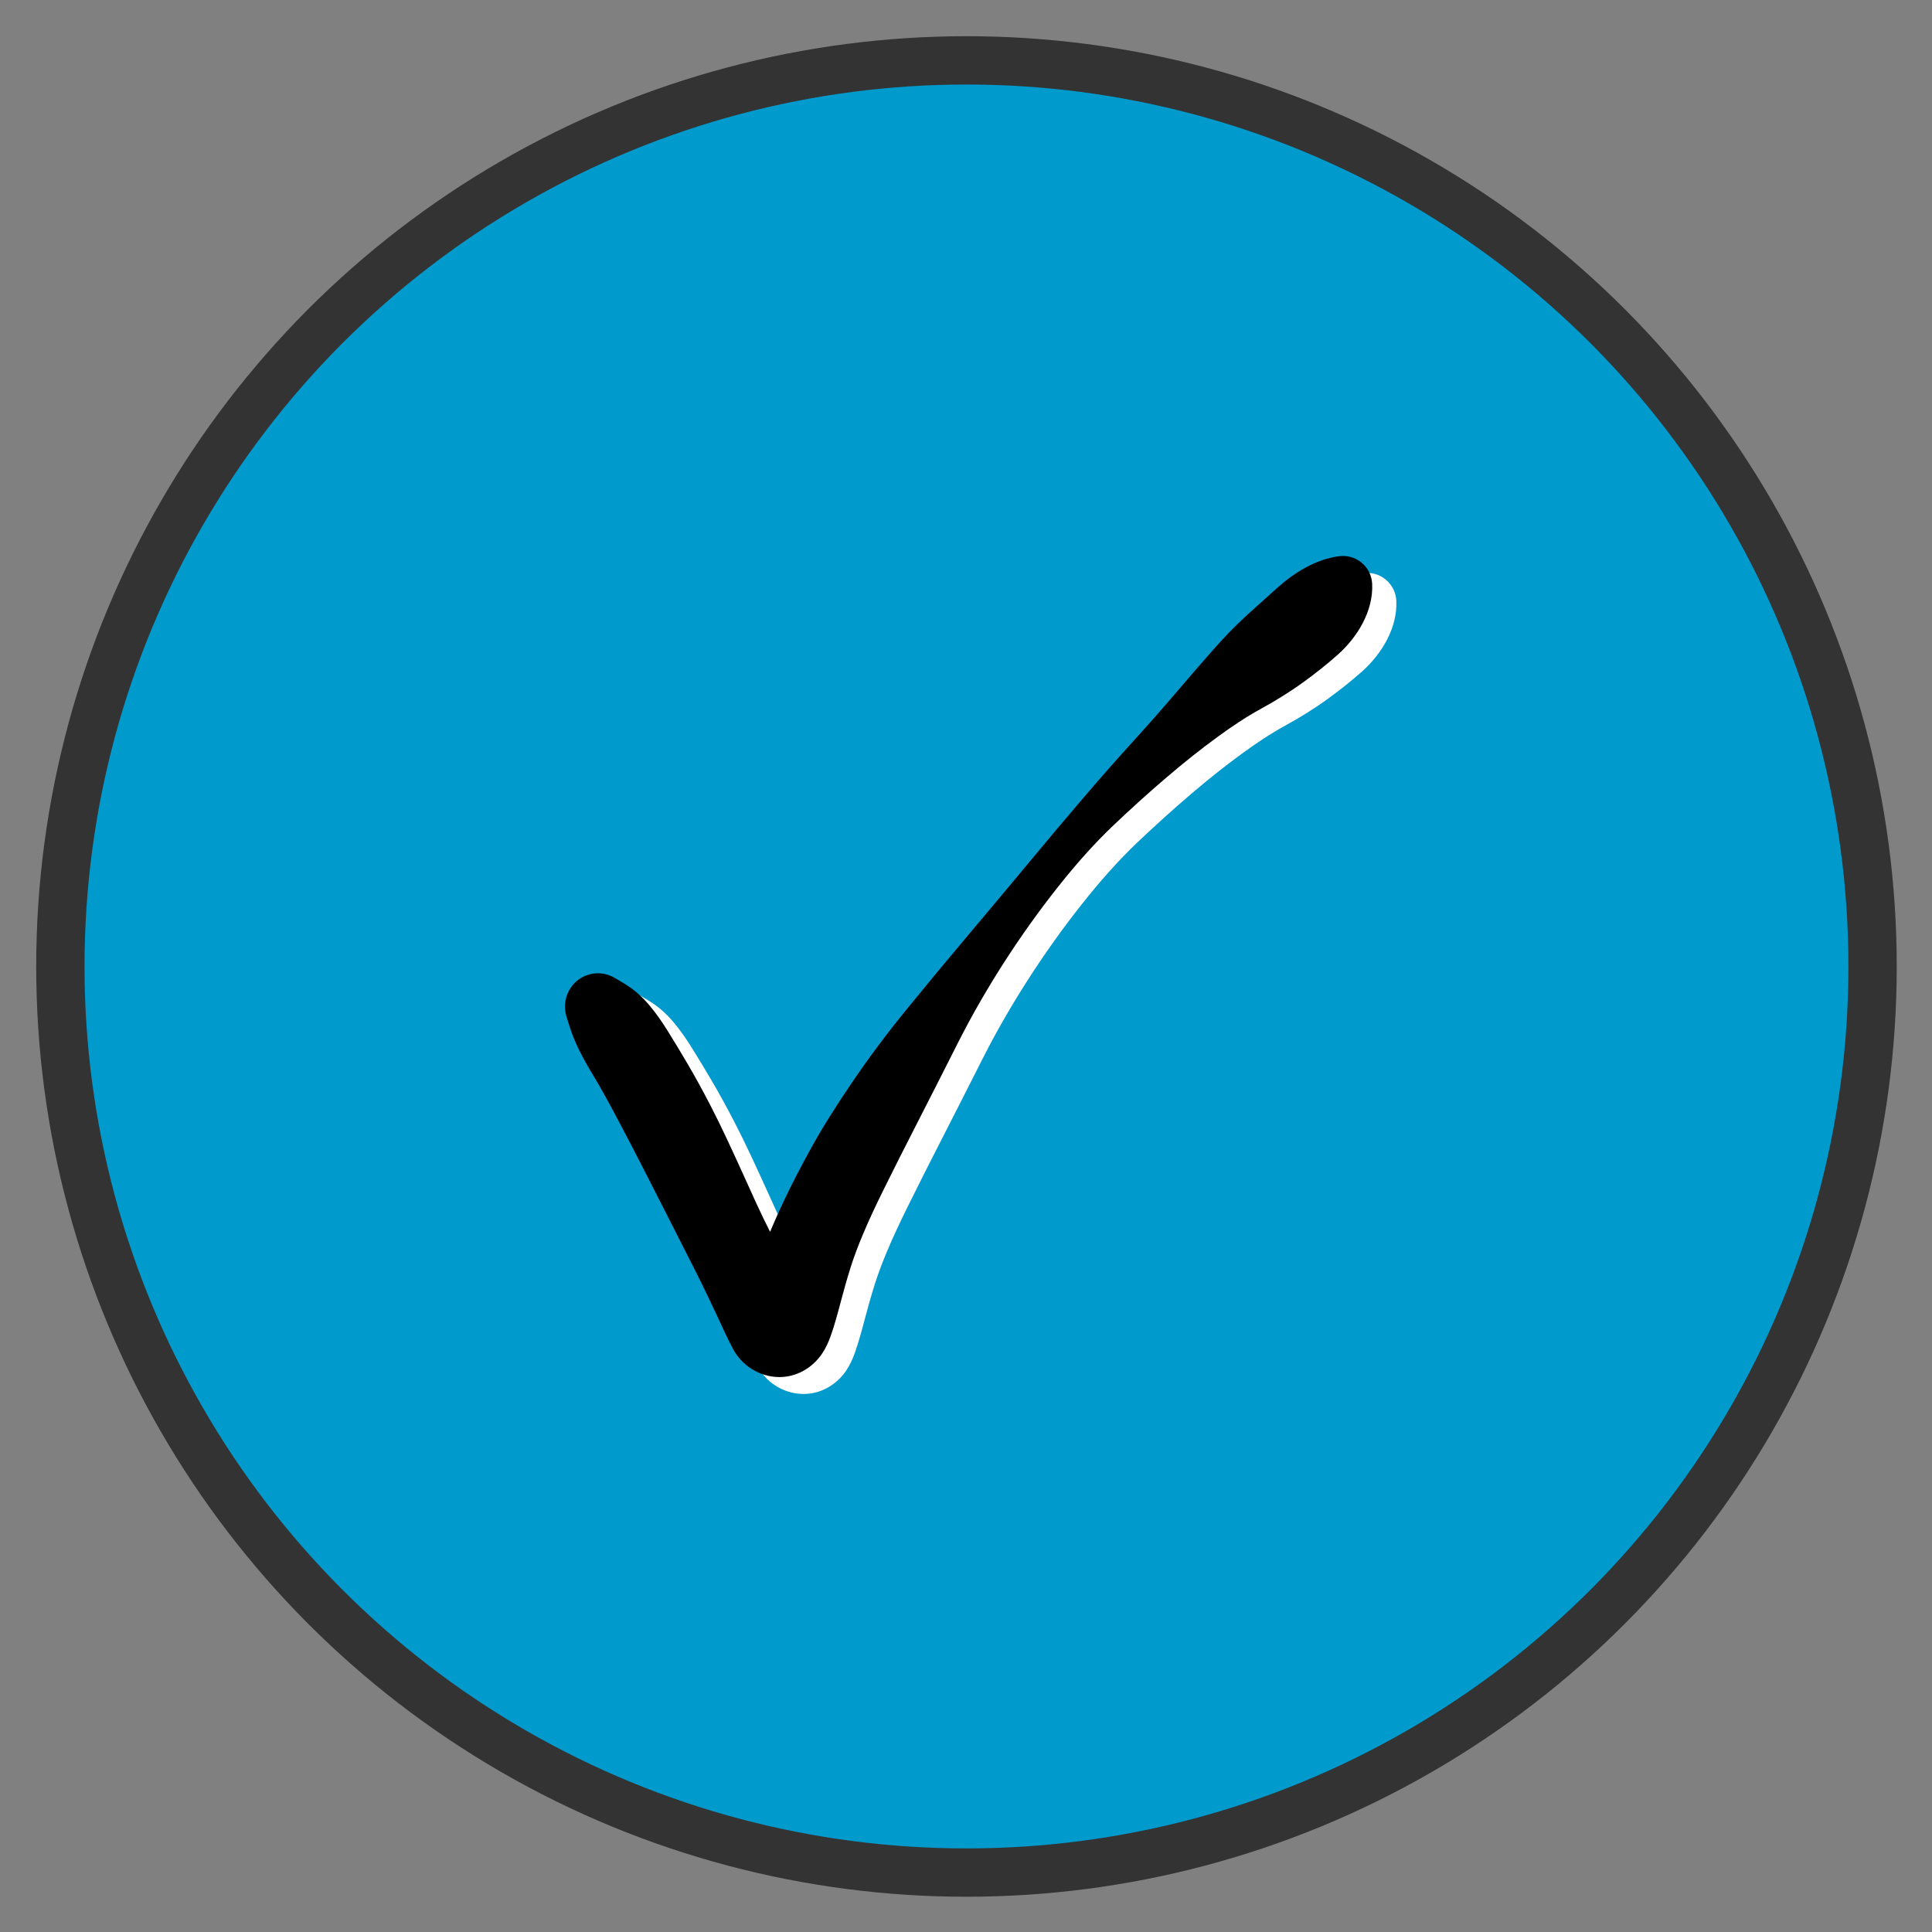<?xml version="1.0" encoding="UTF-8" standalone="no"?>
<!DOCTYPE svg PUBLIC "-//W3C//DTD SVG 1.1//EN" "http://www.w3.org/Graphics/SVG/1.1/DTD/svg11.dtd">
<svg width="100%" height="100%" viewBox="0 0 800 800" version="1.1" xmlns="http://www.w3.org/2000/svg" xmlns:xlink="http://www.w3.org/1999/xlink" xml:space="preserve" xmlns:serif="http://www.serif.com/" style="fill-rule:evenodd;clip-rule:evenodd;stroke-linecap:round;stroke-linejoin:round;stroke-miterlimit:1.5;">
    <rect x="0" y="0" width="800" height="800" fill="#808080" stroke="none"/>
    <g transform="matrix(1.001,0,0,1.001,-2.131,-0.036)">
        <ellipse cx="401.046" cy="400.523" rx="373.958" ry="374.481" style="fill:rgb(0,154,205);"/>
    </g>
    <g transform="matrix(0.938,0,0,0.938,24.996,24.996)">
        <circle cx="400" cy="400" r="400" style="fill:none;stroke:rgb(51,51,51);stroke-width:21.33px;"/>
    </g>
    <g transform="matrix(6.999,0,0,6.999,-159.735,-3278.86)">
        <path d="M57.844,529.833C58.28,530.829 59.441,531.284 60.438,530.848C60.532,530.807 60.622,530.759 60.708,530.704L60.707,530.702C61.594,530.45 62.108,529.526 61.856,528.639C61.752,528.273 61.526,527.954 61.216,527.734C61.095,527.647 60.973,527.561 60.851,527.476C60.46,527.202 60.03,527.031 59.531,527.057C59.311,527.069 59.094,527.118 58.89,527.202L58.889,527.202C58.691,527.284 58.507,527.398 58.346,527.539C57.697,528.109 57.501,529.051 57.844,529.833ZM57.77,529.638C57.835,529.842 57.9,530.046 57.964,530.251C58.334,531.416 59.577,532.061 60.742,531.692C61.908,531.323 62.553,530.079 62.184,528.914C62.021,528.399 61.675,527.962 61.213,527.684C61.029,527.574 60.845,527.464 60.662,527.354C59.729,526.794 58.519,527.097 57.959,528.03C57.669,528.514 57.6,529.1 57.77,529.638ZM57.964,530.251C58.117,530.732 58.315,531.198 58.54,531.649C59.152,532.877 60.643,533.377 61.871,532.765C63.099,532.154 63.599,530.662 62.987,529.434C62.897,529.254 62.786,529.086 62.656,528.933C62.243,528.447 61.761,528.013 61.213,527.684C60.165,527.056 58.805,527.396 58.176,528.444C57.85,528.988 57.773,529.646 57.964,530.251ZM58.54,531.649C58.8,532.171 59.092,532.677 59.394,533.176C60.128,534.388 61.706,534.776 62.918,534.042C64.131,533.308 64.519,531.73 63.785,530.517C63.779,530.508 63.773,530.498 63.767,530.488C63.43,529.948 63.069,529.419 62.656,528.933C61.768,527.888 60.2,527.761 59.155,528.649C58.284,529.389 58.031,530.627 58.54,531.649ZM59.394,533.176C59.738,533.745 60.062,534.327 60.378,534.913C61.058,536.175 62.632,536.647 63.895,535.967C65.157,535.287 65.629,533.712 64.949,532.45C64.933,532.42 64.917,532.391 64.9,532.362C64.529,531.734 64.153,531.107 63.767,530.488C63.017,529.285 61.434,528.919 60.231,529.669C59.039,530.412 58.666,531.975 59.394,533.176ZM60.378,534.913C60.791,535.681 61.198,536.453 61.6,537.228C62.267,538.512 63.848,539.012 65.132,538.346C66.416,537.679 66.917,536.098 66.25,534.813C65.82,533.985 65.374,533.166 64.9,532.362C64.171,531.127 62.58,530.716 61.344,531.445C60.143,532.153 59.716,533.685 60.378,534.913ZM61.6,537.227C62.278,538.533 62.944,539.845 63.611,541.156L63.611,541.156C64.25,542.414 65.788,542.915 67.046,542.276C68.265,541.656 68.78,540.186 68.214,538.941C67.583,537.555 66.952,536.165 66.25,534.813C65.584,533.529 64.002,533.029 62.718,533.695C61.434,534.362 60.933,535.943 61.6,537.227ZM63.611,541.156C64.211,542.338 64.813,543.519 65.411,544.703C66.032,545.932 67.532,546.425 68.761,545.804C69.99,545.183 70.484,543.683 69.863,542.454C69.86,542.448 69.857,542.442 69.854,542.436C69.265,541.293 68.746,540.111 68.214,538.941L68.214,538.941C67.629,537.656 66.115,537.089 64.83,537.673C63.546,538.257 62.978,539.772 63.563,541.056C63.578,541.09 63.594,541.123 63.611,541.156L63.611,541.156ZM65.411,544.703C65.836,545.544 66.239,546.397 66.642,547.249C67.263,548.563 68.832,549.124 70.145,548.503C71.459,547.882 72.021,546.314 71.4,545C71.347,544.889 71.287,544.782 71.219,544.679C70.74,543.95 70.254,543.213 69.854,542.436C69.223,541.212 67.719,540.731 66.495,541.361C65.277,541.989 64.793,543.48 65.411,544.703ZM66.642,547.249C66.96,547.921 67.26,548.606 67.608,549.263C68.325,550.622 70.007,551.142 71.366,550.425C72.724,549.708 73.244,548.025 72.527,546.666C72.457,546.534 72.376,546.407 72.286,546.287C72.342,546.362 72.25,546.233 72.239,546.217C72.167,546.111 72.096,546.005 72.025,545.898C71.755,545.493 71.487,545.086 71.219,544.679C70.421,543.465 68.79,543.128 67.575,543.926C66.48,544.646 66.082,546.063 66.642,547.249ZM67.608,549.263C68.129,550.252 69.148,550.907 70.269,550.945C71.817,550.998 73.114,549.786 73.167,548.238C73.206,547.09 72.541,546.034 71.488,545.573L71.489,545.574C70.168,544.789 68.461,545.223 67.676,546.544C67.181,547.376 67.155,548.407 67.608,549.263ZM70.269,550.945C71.319,550.981 72.293,550.434 72.876,549.577C73.103,549.244 73.27,548.875 73.404,548.496C73.917,547.04 73.153,545.444 71.698,544.93C70.403,544.474 68.967,545.026 68.312,546.233L68.312,546.231C67.256,547.365 67.32,549.139 68.453,550.195C68.948,550.656 69.593,550.922 70.269,550.945ZM73.404,548.496C73.632,547.848 73.811,547.182 73.986,546.517C74.367,545.067 73.501,543.583 72.051,543.201C70.708,542.848 69.315,543.565 68.822,544.864C68.614,545.412 68.406,545.962 68.183,546.505C67.597,547.933 68.279,549.565 69.707,550.152C71.135,550.738 72.768,550.055 73.354,548.627C73.372,548.584 73.388,548.54 73.404,548.496L73.404,548.496ZM73.986,546.517C74.165,545.835 74.356,545.156 74.568,544.482C74.999,543.108 74.234,541.643 72.859,541.212C71.562,540.805 70.171,541.462 69.66,542.722C69.372,543.432 69.094,544.147 68.822,544.864C68.29,546.265 68.995,547.833 70.397,548.365C71.799,548.897 73.367,548.192 73.899,546.79C73.933,546.701 73.962,546.61 73.986,546.517L73.986,546.517ZM74.568,544.482C74.774,543.824 75.022,543.179 75.288,542.542L75.288,542.542C75.828,541.248 75.216,539.761 73.922,539.222C72.67,538.699 71.227,539.254 70.648,540.482C70.301,541.22 69.967,541.965 69.66,542.722C69.119,544.057 69.763,545.578 71.098,546.119C72.434,546.661 73.955,546.017 74.496,544.682C74.523,544.616 74.546,544.55 74.568,544.482L74.568,544.482ZM75.288,542.542C75.669,541.628 76.096,540.733 76.534,539.845C77.138,538.621 76.635,537.138 75.411,536.534C74.221,535.947 72.781,536.404 72.146,537.568C71.623,538.527 71.114,539.494 70.648,540.482C70.051,541.751 70.595,543.263 71.863,543.861C73.131,544.459 74.644,543.915 75.241,542.646C75.258,542.612 75.273,542.577 75.288,542.542ZM76.534,539.845C77.181,538.534 77.842,537.229 78.509,535.928C79.082,534.808 78.639,533.435 77.519,532.862C76.494,532.338 75.239,532.66 74.594,533.614C73.726,534.898 72.888,536.207 72.146,537.568L72.146,537.568C71.493,538.767 71.935,540.269 73.134,540.922C74.333,541.575 75.834,541.133 76.487,539.934C76.503,539.905 76.519,539.875 76.534,539.845ZM78.509,535.928C79.319,534.345 80.124,532.761 80.925,531.174C81.379,530.275 81.019,529.177 80.119,528.723C79.354,528.337 78.424,528.535 77.883,529.2C76.724,530.623 75.622,532.093 74.594,533.614C73.889,534.656 74.163,536.072 75.205,536.777C76.247,537.481 77.663,537.208 78.368,536.166C78.419,536.089 78.467,536.01 78.509,535.928L78.509,535.928ZM80.925,531.174C81.746,529.548 82.657,527.968 83.641,526.436C84.041,525.814 83.861,524.985 83.238,524.585C82.672,524.221 81.923,524.334 81.49,524.849C80.275,526.289 79.072,527.739 77.883,529.2C77.247,529.981 77.364,531.13 78.145,531.766C78.927,532.402 80.075,532.284 80.712,531.503C80.794,531.401 80.866,531.291 80.925,531.174ZM83.641,526.436C84.64,524.881 85.713,523.372 86.863,521.924C87.248,521.439 87.167,520.733 86.682,520.348C86.204,519.969 85.511,520.041 85.122,520.51C83.916,521.96 82.705,523.407 81.49,524.849C81.013,525.414 81.084,526.26 81.65,526.737C82.216,527.214 83.061,527.142 83.538,526.576C83.576,526.532 83.61,526.485 83.641,526.436ZM86.863,521.924C87.874,520.651 88.948,519.422 90.128,518.302C90.611,517.843 90.631,517.078 90.172,516.595C89.713,516.111 88.949,516.091 88.465,516.55C88.435,516.579 88.406,516.609 88.379,516.641C87.283,517.922 86.199,519.213 85.122,520.51C84.726,520.986 84.791,521.693 85.268,522.089C85.744,522.485 86.451,522.42 86.847,521.944C86.852,521.937 86.858,521.931 86.863,521.924ZM90.128,518.302C91.162,517.32 92.219,516.363 93.304,515.438C93.916,514.915 93.99,513.995 93.467,513.382C92.945,512.77 92.025,512.697 91.412,513.219C91.365,513.259 91.32,513.302 91.279,513.348C90.295,514.431 89.33,515.53 88.379,516.641C87.945,517.148 88.005,517.91 88.511,518.344C88.981,518.746 89.679,518.728 90.128,518.302ZM93.304,515.438C94.277,514.608 95.276,513.808 96.31,513.056L96.31,513.056C97.119,512.466 97.297,511.333 96.708,510.524C96.118,509.716 94.985,509.538 94.176,510.127C94.061,510.21 93.957,510.307 93.864,510.416C93.019,511.408 92.155,512.384 91.279,513.348L91.279,513.348C90.738,513.944 90.782,514.866 91.378,515.407C91.921,515.901 92.746,515.914 93.304,515.438ZM96.31,513.056C97.124,512.462 97.963,511.896 98.848,511.412C99.953,510.807 100.359,509.42 99.753,508.314C99.148,507.208 97.761,506.803 96.655,507.408C96.423,507.536 96.215,507.702 96.04,507.901C95.307,508.732 94.583,509.572 93.864,510.416C93.215,511.177 93.306,512.321 94.068,512.97C94.705,513.513 95.633,513.549 96.31,513.056L96.31,513.056ZM98.848,511.412C99.725,510.932 100.577,510.405 101.386,509.817C102.547,508.973 102.804,507.347 101.96,506.186C101.116,505.024 99.49,504.767 98.329,505.611C98.254,505.666 98.182,505.725 98.113,505.787C97.381,506.45 96.693,507.16 96.04,507.901C95.206,508.846 95.297,510.289 96.242,511.122C96.963,511.758 98.005,511.874 98.848,511.412ZM101.386,509.817C102.08,509.312 102.756,508.78 103.397,508.209C104.497,507.229 104.594,505.543 103.614,504.444C102.634,503.344 100.948,503.247 99.849,504.227C99.849,504.227 99.849,504.227 99.849,504.227C99.268,504.744 98.69,505.265 98.113,505.787L98.113,505.787C97.049,506.75 96.967,508.394 97.93,509.458C98.821,510.443 100.311,510.598 101.386,509.817ZM103.397,508.209C104.563,507.17 105.509,505.627 105.432,504.016C105.386,503.061 104.575,502.324 103.62,502.37C103.575,502.372 103.53,502.376 103.485,502.381C102.122,502.554 100.857,503.329 99.849,504.227C98.749,505.207 98.652,506.892 99.632,507.992C100.612,509.092 102.298,509.188 103.397,508.209Z" style="fill:white;fill-rule:nonzero;"/>
    </g>
    <g transform="matrix(6.999,0,0,6.999,-169.735,-3285.86)">
        <path d="M57.844,529.833C58.28,530.829 59.441,531.284 60.438,530.848C60.532,530.807 60.622,530.759 60.708,530.704L60.707,530.702C61.594,530.45 62.108,529.526 61.856,528.639C61.752,528.273 61.526,527.954 61.216,527.734C61.095,527.647 60.973,527.561 60.851,527.476C60.46,527.202 60.03,527.031 59.531,527.057C59.311,527.069 59.094,527.118 58.89,527.202L58.889,527.202C58.691,527.284 58.507,527.398 58.346,527.539C57.697,528.109 57.501,529.051 57.844,529.833ZM57.77,529.638C57.835,529.842 57.9,530.046 57.964,530.251C58.334,531.416 59.577,532.061 60.742,531.692C61.908,531.323 62.553,530.079 62.184,528.914C62.021,528.399 61.675,527.962 61.213,527.684C61.029,527.574 60.845,527.464 60.662,527.354C59.729,526.794 58.519,527.097 57.959,528.03C57.669,528.514 57.6,529.1 57.77,529.638ZM57.964,530.251C58.117,530.732 58.315,531.198 58.54,531.649C59.152,532.877 60.643,533.377 61.871,532.765C63.099,532.154 63.599,530.662 62.987,529.434C62.897,529.254 62.786,529.086 62.656,528.933C62.243,528.447 61.761,528.013 61.213,527.684C60.165,527.056 58.805,527.396 58.176,528.444C57.85,528.988 57.773,529.646 57.964,530.251ZM58.54,531.649C58.8,532.171 59.092,532.677 59.394,533.176C60.128,534.388 61.706,534.776 62.918,534.042C64.131,533.308 64.519,531.73 63.785,530.517C63.779,530.508 63.773,530.498 63.767,530.488C63.43,529.948 63.069,529.419 62.656,528.933C61.768,527.888 60.2,527.761 59.155,528.649C58.284,529.389 58.031,530.627 58.54,531.649ZM59.394,533.176C59.738,533.745 60.062,534.327 60.378,534.913C61.058,536.175 62.632,536.647 63.895,535.967C65.157,535.287 65.629,533.712 64.949,532.45C64.933,532.42 64.917,532.391 64.9,532.362C64.529,531.734 64.153,531.107 63.767,530.488C63.017,529.285 61.434,528.919 60.231,529.669C59.039,530.412 58.666,531.975 59.394,533.176ZM60.378,534.913C60.791,535.681 61.198,536.453 61.6,537.228C62.267,538.512 63.848,539.012 65.132,538.346C66.416,537.679 66.917,536.098 66.25,534.813C65.82,533.985 65.374,533.166 64.9,532.362C64.171,531.127 62.58,530.716 61.344,531.445C60.143,532.153 59.716,533.685 60.378,534.913ZM61.6,537.227C62.278,538.533 62.944,539.845 63.611,541.156L63.611,541.156C64.25,542.414 65.788,542.915 67.046,542.276C68.265,541.656 68.78,540.186 68.214,538.941C67.583,537.555 66.952,536.165 66.25,534.813C65.584,533.529 64.002,533.029 62.718,533.695C61.434,534.362 60.933,535.943 61.6,537.227ZM63.611,541.156C64.211,542.338 64.813,543.519 65.411,544.703C66.032,545.932 67.532,546.425 68.761,545.804C69.99,545.183 70.484,543.683 69.863,542.454C69.86,542.448 69.857,542.442 69.854,542.436C69.265,541.293 68.746,540.111 68.214,538.941L68.214,538.941C67.629,537.656 66.115,537.089 64.83,537.673C63.546,538.257 62.978,539.772 63.563,541.056C63.578,541.09 63.594,541.123 63.611,541.156L63.611,541.156ZM65.411,544.703C65.836,545.544 66.239,546.397 66.642,547.249C67.263,548.563 68.832,549.124 70.145,548.503C71.459,547.882 72.021,546.314 71.4,545C71.347,544.889 71.287,544.782 71.219,544.679C70.74,543.95 70.254,543.213 69.854,542.436C69.223,541.212 67.719,540.731 66.495,541.361C65.277,541.989 64.793,543.48 65.411,544.703ZM66.642,547.249C66.96,547.921 67.26,548.606 67.608,549.263C68.325,550.622 70.007,551.142 71.366,550.425C72.724,549.708 73.244,548.025 72.527,546.666C72.457,546.534 72.376,546.407 72.286,546.287C72.342,546.362 72.25,546.233 72.239,546.217C72.167,546.111 72.096,546.005 72.025,545.898C71.755,545.493 71.487,545.086 71.219,544.679C70.421,543.465 68.79,543.128 67.575,543.926C66.48,544.646 66.082,546.063 66.642,547.249ZM67.608,549.263C68.129,550.252 69.148,550.907 70.269,550.945C71.817,550.998 73.114,549.786 73.167,548.238C73.206,547.09 72.541,546.034 71.488,545.573L71.489,545.574C70.168,544.789 68.461,545.223 67.676,546.544C67.181,547.376 67.155,548.407 67.608,549.263ZM70.269,550.945C71.319,550.981 72.293,550.434 72.876,549.577C73.103,549.244 73.27,548.875 73.404,548.496C73.917,547.04 73.153,545.444 71.698,544.93C70.403,544.474 68.967,545.026 68.312,546.233L68.312,546.231C67.256,547.365 67.32,549.139 68.453,550.195C68.948,550.656 69.593,550.922 70.269,550.945ZM73.404,548.496C73.632,547.848 73.811,547.182 73.986,546.517C74.367,545.067 73.501,543.583 72.051,543.201C70.708,542.848 69.315,543.565 68.822,544.864C68.614,545.412 68.406,545.962 68.183,546.505C67.597,547.933 68.279,549.565 69.707,550.152C71.135,550.738 72.768,550.055 73.354,548.627C73.372,548.584 73.388,548.54 73.404,548.496L73.404,548.496ZM73.986,546.517C74.165,545.835 74.356,545.156 74.568,544.482C74.999,543.108 74.234,541.643 72.859,541.212C71.562,540.805 70.171,541.462 69.66,542.722C69.372,543.432 69.094,544.147 68.822,544.864C68.29,546.265 68.995,547.833 70.397,548.365C71.799,548.897 73.367,548.192 73.899,546.79C73.933,546.701 73.962,546.61 73.986,546.517L73.986,546.517ZM74.568,544.482C74.774,543.824 75.022,543.179 75.288,542.542L75.288,542.542C75.828,541.248 75.216,539.761 73.922,539.222C72.67,538.699 71.227,539.254 70.648,540.482C70.301,541.22 69.967,541.965 69.66,542.722C69.119,544.057 69.763,545.578 71.098,546.119C72.434,546.661 73.955,546.017 74.496,544.682C74.523,544.616 74.546,544.55 74.568,544.482L74.568,544.482ZM75.288,542.542C75.669,541.628 76.096,540.733 76.534,539.845C77.138,538.621 76.635,537.138 75.411,536.534C74.221,535.947 72.781,536.404 72.146,537.568C71.623,538.527 71.114,539.494 70.648,540.482C70.051,541.751 70.595,543.263 71.863,543.861C73.131,544.459 74.644,543.915 75.241,542.646C75.258,542.612 75.273,542.577 75.288,542.542ZM76.534,539.845C77.181,538.534 77.842,537.229 78.509,535.928C79.082,534.808 78.639,533.435 77.519,532.862C76.494,532.338 75.239,532.66 74.594,533.614C73.726,534.898 72.888,536.207 72.146,537.568L72.146,537.568C71.493,538.767 71.935,540.269 73.134,540.922C74.333,541.575 75.834,541.133 76.487,539.934C76.503,539.905 76.519,539.875 76.534,539.845ZM78.509,535.928C79.319,534.345 80.124,532.761 80.925,531.174C81.379,530.275 81.019,529.177 80.119,528.723C79.354,528.337 78.424,528.535 77.883,529.2C76.724,530.623 75.622,532.093 74.594,533.614C73.889,534.656 74.163,536.072 75.205,536.777C76.247,537.481 77.663,537.208 78.368,536.166C78.419,536.089 78.467,536.01 78.509,535.928L78.509,535.928ZM80.925,531.174C81.746,529.548 82.657,527.968 83.641,526.436C84.041,525.814 83.861,524.985 83.238,524.585C82.672,524.221 81.923,524.334 81.49,524.849C80.275,526.289 79.072,527.739 77.883,529.2C77.247,529.981 77.364,531.13 78.145,531.766C78.927,532.402 80.075,532.284 80.712,531.503C80.794,531.401 80.866,531.291 80.925,531.174ZM83.641,526.436C84.64,524.881 85.713,523.372 86.863,521.924C87.248,521.439 87.167,520.733 86.682,520.348C86.204,519.969 85.511,520.041 85.122,520.51C83.916,521.96 82.705,523.407 81.49,524.849C81.013,525.414 81.084,526.26 81.65,526.737C82.216,527.214 83.061,527.142 83.538,526.576C83.576,526.532 83.61,526.485 83.641,526.436ZM86.863,521.924C87.874,520.651 88.948,519.422 90.128,518.302C90.611,517.843 90.631,517.078 90.172,516.595C89.713,516.111 88.949,516.091 88.465,516.55C88.435,516.579 88.406,516.609 88.379,516.641C87.283,517.922 86.199,519.213 85.122,520.51C84.726,520.986 84.791,521.693 85.268,522.089C85.744,522.485 86.451,522.42 86.847,521.944C86.852,521.937 86.858,521.931 86.863,521.924ZM90.128,518.302C91.162,517.32 92.219,516.363 93.304,515.438C93.916,514.915 93.99,513.995 93.467,513.382C92.945,512.77 92.025,512.697 91.412,513.219C91.365,513.259 91.32,513.302 91.279,513.348C90.295,514.431 89.33,515.53 88.379,516.641C87.945,517.148 88.005,517.91 88.511,518.344C88.981,518.746 89.679,518.728 90.128,518.302ZM93.304,515.438C94.277,514.608 95.276,513.808 96.31,513.056L96.31,513.056C97.119,512.466 97.297,511.333 96.708,510.524C96.118,509.716 94.985,509.538 94.176,510.127C94.061,510.21 93.957,510.307 93.864,510.416C93.019,511.408 92.155,512.384 91.279,513.348L91.279,513.348C90.738,513.944 90.782,514.866 91.378,515.407C91.921,515.901 92.746,515.914 93.304,515.438ZM96.31,513.056C97.124,512.462 97.963,511.896 98.848,511.412C99.953,510.807 100.359,509.42 99.753,508.314C99.148,507.208 97.761,506.803 96.655,507.408C96.423,507.536 96.215,507.702 96.04,507.901C95.307,508.732 94.583,509.572 93.864,510.416C93.215,511.177 93.306,512.321 94.068,512.97C94.705,513.513 95.633,513.549 96.31,513.056L96.31,513.056ZM98.848,511.412C99.725,510.932 100.577,510.405 101.386,509.817C102.547,508.973 102.804,507.347 101.96,506.186C101.116,505.024 99.49,504.767 98.329,505.611C98.254,505.666 98.182,505.725 98.113,505.787C97.381,506.45 96.693,507.16 96.04,507.901C95.206,508.846 95.297,510.289 96.242,511.122C96.963,511.758 98.005,511.874 98.848,511.412ZM101.386,509.817C102.08,509.312 102.756,508.78 103.397,508.209C104.497,507.229 104.594,505.543 103.614,504.444C102.634,503.344 100.948,503.247 99.849,504.227C99.849,504.227 99.849,504.227 99.849,504.227C99.268,504.744 98.69,505.265 98.113,505.787L98.113,505.787C97.049,506.75 96.967,508.394 97.93,509.458C98.821,510.443 100.311,510.598 101.386,509.817ZM103.397,508.209C104.563,507.17 105.509,505.627 105.432,504.016C105.386,503.061 104.575,502.324 103.62,502.37C103.575,502.372 103.53,502.376 103.485,502.381C102.122,502.554 100.857,503.329 99.849,504.227C98.749,505.207 98.652,506.892 99.632,507.992C100.612,509.092 102.298,509.188 103.397,508.209Z" style="fill-rule:nonzero;"/>
    </g>
</svg>
